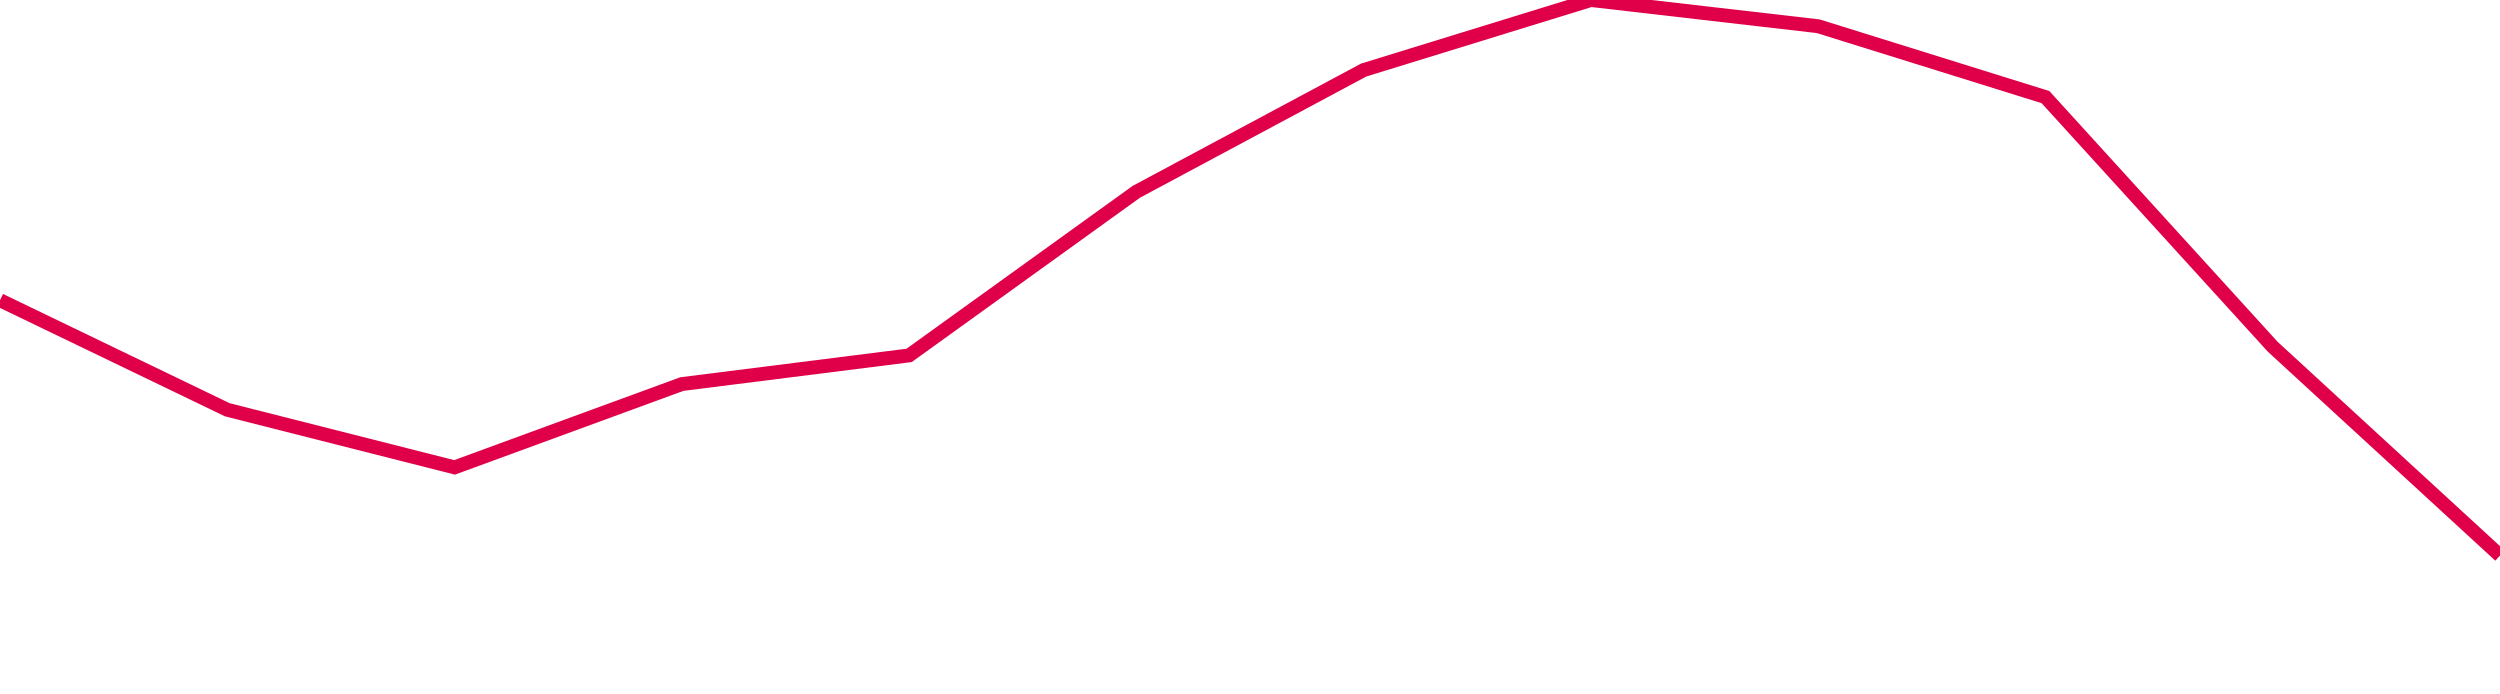 <svg width="180" height="50" xmlns="http://www.w3.org/2000/svg"><path d="M 0,21.616 L 16.364,29.503 L 32.727,33.651 L 49.091,27.653 L 65.455,25.589 L 81.818,13.807 L 98.182,5.044 L 114.545,0 L 130.909,1.889 L 147.273,6.991 L 163.636,24.966 L 180,40" stroke="#df0049" stroke-width="1" fill="none"/></svg>